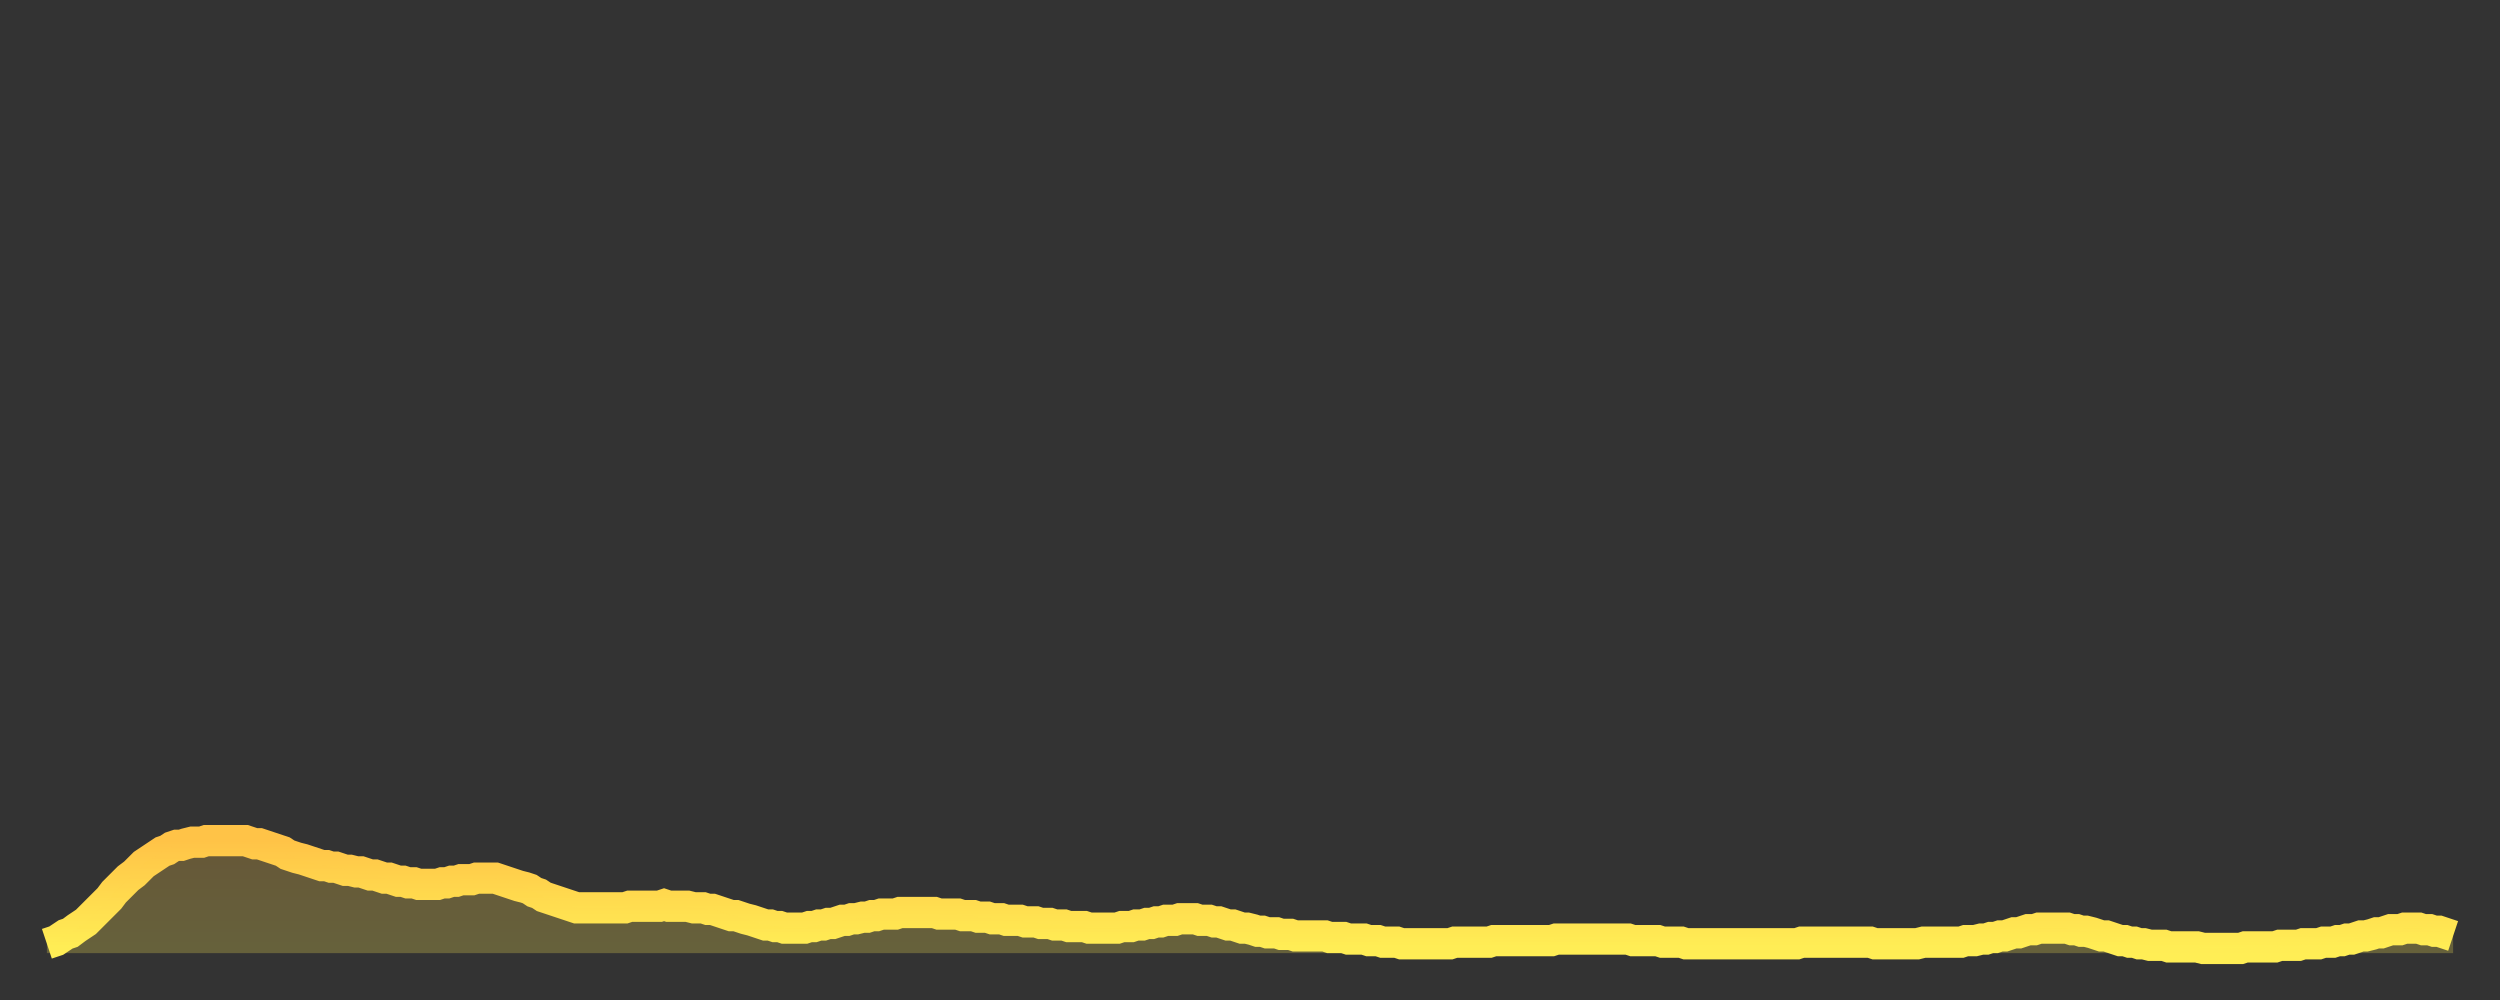 <?xml version="1.0" encoding="utf-8" ?>
<svg baseProfile="full" height="64" version="1.1" width="160" xmlns="http://www.w3.org/2000/svg" xmlns:ev="http://www.w3.org/2001/xml-events" xmlns:xlink="http://www.w3.org/1999/xlink"><rect width="100%" height="100%" fill="#333333" stroke="none"/><defs><linearGradient id="id172778" x1="0" x2="0" y1="0" y2="1"><stop offset="0%" stop-color="#ffc347" /><stop offset="50%" stop-color="#ffd94e" /><stop offset="100%" stop-color="#ffee55" /></linearGradient></defs><g transform="translate(3,3)"><g><path d="M 0.0 57.4 L 0.3 57.3 0.6 57.2 0.9 57.0 1.2 56.8 1.5 56.7 1.9 56.4 2.2 56.2 2.5 56.0 2.8 55.7 3.1 55.4 3.4 55.1 3.7 54.8 4.0 54.5 4.3 54.1 4.6 53.8 4.9 53.5 5.2 53.2 5.6 52.9 5.9 52.6 6.2 52.3 6.5 52.1 6.8 51.9 7.1 51.7 7.4 51.5 7.7 51.4 8.0 51.2 8.3 51.1 8.6 51.1 8.9 51.0 9.3 50.9 9.6 50.9 9.9 50.9 10.2 50.8 10.5 50.8 10.8 50.8 11.1 50.8 11.4 50.8 11.7 50.8 12.0 50.8 12.3 50.8 12.7 50.8 13.0 50.9 13.3 51.0 13.6 51.0 13.9 51.1 14.2 51.2 14.5 51.3 14.8 51.4 15.1 51.5 15.4 51.7 15.7 51.8 16.0 51.9 16.4 52.0 16.7 52.1 17.0 52.2 17.3 52.3 17.6 52.4 17.9 52.4 18.2 52.5 18.5 52.5 18.8 52.6 19.1 52.7 19.4 52.7 19.8 52.8 20.1 52.8 20.4 52.9 20.7 53.0 21.0 53.0 21.3 53.1 21.6 53.2 21.9 53.2 22.2 53.3 22.5 53.4 22.8 53.4 23.1 53.5 23.5 53.5 23.8 53.6 24.1 53.6 24.4 53.6 24.7 53.6 25.0 53.6 25.3 53.5 25.6 53.5 25.9 53.4 26.2 53.4 26.5 53.3 26.8 53.3 27.2 53.3 27.5 53.2 27.8 53.2 28.1 53.2 28.4 53.2 28.7 53.2 29.0 53.3 29.3 53.4 29.6 53.5 29.9 53.6 30.2 53.7 30.6 53.8 30.9 53.9 31.2 54.1 31.5 54.2 31.8 54.4 32.1 54.5 32.4 54.6 32.7 54.7 33.0 54.8 33.3 54.9 33.6 55.0 33.9 55.1 34.3 55.1 34.6 55.1 34.9 55.1 35.2 55.1 35.5 55.1 35.8 55.1 36.1 55.1 36.4 55.1 36.7 55.1 37.0 55.1 37.3 55.0 37.7 55.0 38.0 55.0 38.3 55.0 38.6 55.0 38.9 55.0 39.2 55.0 39.5 54.9 39.8 55.0 40.1 55.0 40.4 55.0 40.7 55.0 41.0 55.0 41.4 55.1 41.7 55.1 42.0 55.1 42.3 55.2 42.6 55.2 42.9 55.3 43.2 55.4 43.5 55.5 43.8 55.6 44.1 55.6 44.4 55.7 44.7 55.8 45.1 55.9 45.4 56.0 45.7 56.1 46.0 56.2 46.3 56.2 46.6 56.3 46.9 56.3 47.2 56.4 47.5 56.4 47.8 56.4 48.1 56.4 48.5 56.4 48.8 56.3 49.1 56.3 49.4 56.2 49.7 56.2 50.0 56.1 50.3 56.1 50.6 56.0 50.9 55.9 51.2 55.9 51.5 55.8 51.8 55.8 52.2 55.7 52.5 55.7 52.8 55.6 53.1 55.6 53.4 55.5 53.7 55.5 54.0 55.5 54.3 55.5 54.6 55.4 54.9 55.4 55.2 55.4 55.6 55.4 55.9 55.4 56.2 55.4 56.5 55.4 56.8 55.4 57.1 55.5 57.4 55.5 57.7 55.5 58.0 55.5 58.3 55.5 58.6 55.6 58.9 55.6 59.3 55.6 59.6 55.7 59.9 55.7 60.2 55.7 60.5 55.8 60.8 55.8 61.1 55.8 61.4 55.9 61.7 55.9 62.0 55.9 62.3 55.9 62.6 56.0 63.0 56.0 63.3 56.0 63.6 56.1 63.9 56.1 64.2 56.1 64.5 56.2 64.8 56.2 65.1 56.2 65.4 56.3 65.7 56.3 66.0 56.3 66.4 56.3 66.7 56.4 67.0 56.4 67.3 56.4 67.6 56.4 67.9 56.4 68.2 56.4 68.5 56.4 68.8 56.3 69.1 56.3 69.4 56.3 69.7 56.2 70.1 56.2 70.4 56.1 70.7 56.1 71.0 56.0 71.3 56.0 71.6 55.9 71.9 55.9 72.2 55.9 72.5 55.8 72.8 55.8 73.1 55.8 73.5 55.8 73.8 55.9 74.1 55.9 74.4 55.9 74.7 56.0 75.0 56.0 75.3 56.1 75.6 56.2 75.9 56.2 76.2 56.3 76.5 56.4 76.8 56.4 77.2 56.5 77.5 56.6 77.8 56.6 78.1 56.7 78.4 56.7 78.7 56.7 79.0 56.8 79.3 56.8 79.6 56.8 79.9 56.9 80.2 56.9 80.5 56.9 80.9 56.9 81.2 56.9 81.5 56.9 81.8 56.9 82.1 57.0 82.4 57.0 82.7 57.0 83.0 57.0 83.3 57.1 83.6 57.1 83.9 57.1 84.3 57.1 84.6 57.2 84.9 57.2 85.2 57.2 85.5 57.3 85.8 57.3 86.1 57.3 86.4 57.3 86.7 57.4 87.0 57.4 87.3 57.4 87.6 57.4 88.0 57.4 88.3 57.4 88.6 57.4 88.9 57.4 89.2 57.4 89.5 57.4 89.8 57.4 90.1 57.3 90.4 57.3 90.7 57.3 91.0 57.3 91.4 57.3 91.7 57.3 92.0 57.3 92.3 57.3 92.6 57.2 92.9 57.2 93.2 57.2 93.5 57.2 93.8 57.2 94.1 57.2 94.4 57.2 94.7 57.2 95.1 57.2 95.4 57.2 95.7 57.2 96.0 57.2 96.3 57.2 96.6 57.1 96.9 57.1 97.2 57.1 97.5 57.1 97.8 57.1 98.1 57.1 98.4 57.1 98.8 57.1 99.1 57.1 99.4 57.1 99.7 57.1 100.0 57.1 100.3 57.1 100.6 57.1 100.9 57.1 101.2 57.1 101.5 57.2 101.8 57.2 102.2 57.2 102.5 57.2 102.8 57.2 103.1 57.2 103.4 57.3 103.7 57.3 104.0 57.3 104.3 57.3 104.6 57.3 104.9 57.4 105.2 57.4 105.5 57.4 105.9 57.4 106.2 57.4 106.5 57.4 106.8 57.4 107.1 57.4 107.4 57.4 107.7 57.4 108.0 57.4 108.3 57.4 108.6 57.4 108.9 57.4 109.3 57.4 109.6 57.4 109.9 57.4 110.2 57.4 110.5 57.4 110.8 57.4 111.1 57.4 111.4 57.4 111.7 57.4 112.0 57.4 112.3 57.3 112.6 57.3 113.0 57.3 113.3 57.3 113.6 57.3 113.9 57.3 114.2 57.3 114.5 57.3 114.8 57.3 115.1 57.3 115.4 57.3 115.7 57.3 116.0 57.3 116.3 57.3 116.7 57.3 117.0 57.4 117.3 57.4 117.6 57.4 117.9 57.4 118.2 57.4 118.5 57.4 118.8 57.4 119.1 57.4 119.4 57.4 119.7 57.4 120.1 57.3 120.4 57.3 120.7 57.3 121.0 57.3 121.3 57.3 121.6 57.3 121.9 57.3 122.2 57.3 122.5 57.3 122.8 57.2 123.1 57.2 123.4 57.2 123.8 57.1 124.1 57.1 124.4 57.0 124.7 57.0 125.0 56.9 125.3 56.9 125.6 56.8 125.9 56.7 126.2 56.7 126.5 56.6 126.8 56.5 127.2 56.5 127.5 56.4 127.8 56.4 128.1 56.4 128.4 56.4 128.7 56.4 129.0 56.4 129.3 56.4 129.6 56.5 129.9 56.5 130.2 56.6 130.5 56.6 130.9 56.7 131.2 56.8 131.5 56.9 131.8 56.9 132.1 57.0 132.4 57.1 132.7 57.2 133.0 57.2 133.3 57.3 133.6 57.3 133.9 57.4 134.2 57.4 134.6 57.5 134.9 57.5 135.2 57.5 135.5 57.5 135.8 57.6 136.1 57.6 136.4 57.6 136.7 57.6 137.0 57.6 137.3 57.6 137.6 57.6 138.0 57.7 138.3 57.7 138.6 57.7 138.9 57.7 139.2 57.7 139.5 57.7 139.8 57.7 140.1 57.7 140.4 57.7 140.7 57.6 141.0 57.6 141.3 57.6 141.7 57.6 142.0 57.6 142.3 57.6 142.6 57.6 142.9 57.5 143.2 57.5 143.5 57.5 143.8 57.5 144.1 57.5 144.4 57.4 144.7 57.4 145.1 57.4 145.4 57.4 145.7 57.3 146.0 57.3 146.3 57.3 146.6 57.2 146.9 57.2 147.2 57.1 147.5 57.1 147.8 57.0 148.1 56.9 148.4 56.9 148.8 56.8 149.1 56.7 149.4 56.7 149.7 56.6 150.0 56.5 150.3 56.5 150.6 56.5 150.9 56.4 151.2 56.4 151.5 56.4 151.8 56.4 152.1 56.5 152.5 56.5 152.8 56.6 153.1 56.6 153.4 56.7 153.7 56.8 154.0 56.9" fill="none" id="graph-curve" opacity="1" stroke="url(#id172778)" stroke-width="2" /><path d="M 0 58 L 0.0 57.4 0.3 57.3 0.6 57.2 0.9 57.0 1.2 56.8 1.5 56.7 1.9 56.4 2.2 56.2 2.5 56.0 2.8 55.7 3.1 55.4 3.4 55.1 3.7 54.8 4.0 54.5 4.3 54.1 4.6 53.8 4.9 53.5 5.2 53.2 5.6 52.9 5.9 52.6 6.2 52.3 6.5 52.1 6.8 51.9 7.1 51.7 7.4 51.5 7.7 51.4 8.0 51.2 8.3 51.1 8.6 51.1 8.9 51.0 9.3 50.9 9.6 50.9 9.9 50.9 10.2 50.8 10.5 50.8 10.8 50.8 11.1 50.8 11.4 50.8 11.7 50.8 12.0 50.8 12.3 50.8 12.7 50.8 13.0 50.9 13.3 51.0 13.6 51.0 13.9 51.1 14.2 51.2 14.5 51.3 14.8 51.4 15.1 51.5 15.4 51.7 15.7 51.8 16.0 51.9 16.4 52.0 16.7 52.1 17.0 52.2 17.3 52.3 17.6 52.4 17.9 52.4 18.2 52.5 18.5 52.5 18.8 52.6 19.1 52.7 19.4 52.7 19.8 52.8 20.1 52.8 20.4 52.9 20.7 53.0 21.0 53.0 21.3 53.1 21.6 53.2 21.9 53.2 22.2 53.3 22.5 53.4 22.8 53.4 23.1 53.5 23.5 53.5 23.8 53.6 24.1 53.6 24.4 53.6 24.7 53.6 25.0 53.6 25.3 53.5 25.6 53.5 25.9 53.4 26.2 53.4 26.5 53.3 26.8 53.3 27.2 53.3 27.5 53.2 27.8 53.2 28.1 53.2 28.4 53.2 28.7 53.2 29.0 53.3 29.3 53.4 29.6 53.5 29.9 53.6 30.2 53.7 30.6 53.8 30.9 53.9 31.2 54.1 31.5 54.2 31.8 54.4 32.1 54.5 32.4 54.6 32.7 54.7 33.0 54.8 33.3 54.9 33.6 55.0 33.9 55.1 34.3 55.1 34.6 55.1 34.9 55.1 35.2 55.1 35.5 55.1 35.8 55.1 36.1 55.1 36.4 55.1 36.7 55.1 37.0 55.1 37.3 55.0 37.7 55.0 38.0 55.0 38.3 55.0 38.6 55.0 38.9 55.0 39.2 55.0 39.5 54.9 39.8 55.0 40.1 55.0 40.4 55.0 40.7 55.0 41.0 55.0 41.4 55.1 41.7 55.1 42.0 55.1 42.3 55.2 42.6 55.2 42.9 55.3 43.2 55.4 43.5 55.5 43.8 55.6 44.1 55.6 44.4 55.7 44.7 55.8 45.1 55.9 45.4 56.0 45.7 56.1 46.0 56.2 46.3 56.2 46.6 56.3 46.9 56.3 47.2 56.4 47.5 56.4 47.8 56.4 48.1 56.4 48.5 56.4 48.8 56.3 49.1 56.3 49.4 56.2 49.7 56.2 50.0 56.1 50.3 56.1 50.6 56.0 50.9 55.9 51.2 55.9 51.5 55.8 51.8 55.8 52.2 55.7 52.5 55.7 52.8 55.6 53.1 55.6 53.4 55.5 53.7 55.5 54.0 55.5 54.3 55.5 54.6 55.4 54.9 55.4 55.2 55.4 55.6 55.4 55.9 55.4 56.2 55.4 56.5 55.4 56.8 55.4 57.1 55.5 57.4 55.5 57.7 55.5 58.0 55.5 58.3 55.5 58.6 55.6 58.9 55.6 59.3 55.6 59.6 55.7 59.9 55.7 60.2 55.7 60.5 55.8 60.8 55.8 61.1 55.8 61.4 55.9 61.7 55.9 62.0 55.9 62.3 55.9 62.6 56.0 63.0 56.0 63.3 56.0 63.6 56.1 63.9 56.1 64.2 56.1 64.5 56.2 64.8 56.2 65.1 56.2 65.4 56.3 65.7 56.3 66.0 56.3 66.4 56.3 66.7 56.4 67.0 56.4 67.3 56.4 67.6 56.4 67.9 56.4 68.2 56.4 68.5 56.4 68.8 56.3 69.1 56.3 69.4 56.3 69.7 56.2 70.1 56.2 70.4 56.1 70.7 56.1 71.0 56.0 71.3 56.0 71.6 55.9 71.9 55.9 72.2 55.9 72.5 55.8 72.8 55.8 73.1 55.8 73.5 55.8 73.8 55.9 74.1 55.9 74.4 55.9 74.7 56.0 75.0 56.0 75.3 56.1 75.6 56.2 75.9 56.2 76.2 56.3 76.5 56.4 76.8 56.4 77.2 56.5 77.5 56.6 77.8 56.6 78.1 56.7 78.4 56.7 78.7 56.7 79.0 56.8 79.3 56.8 79.6 56.8 79.9 56.9 80.2 56.9 80.5 56.9 80.9 56.9 81.2 56.9 81.5 56.9 81.8 56.9 82.1 57.0 82.4 57.0 82.7 57.0 83.0 57.0 83.3 57.1 83.6 57.1 83.9 57.1 84.3 57.1 84.6 57.2 84.9 57.2 85.2 57.2 85.5 57.3 85.8 57.3 86.1 57.3 86.4 57.3 86.7 57.4 87.0 57.4 87.3 57.4 87.6 57.4 88.0 57.4 88.3 57.4 88.6 57.4 88.9 57.4 89.2 57.4 89.5 57.4 89.8 57.4 90.1 57.3 90.4 57.3 90.7 57.3 91.0 57.3 91.4 57.3 91.7 57.3 92.0 57.3 92.3 57.3 92.6 57.2 92.9 57.2 93.2 57.2 93.5 57.2 93.8 57.2 94.1 57.2 94.4 57.2 94.7 57.2 95.1 57.2 95.4 57.2 95.7 57.2 96.0 57.2 96.3 57.2 96.6 57.1 96.9 57.1 97.2 57.1 97.5 57.1 97.8 57.1 98.1 57.1 98.4 57.1 98.8 57.1 99.1 57.1 99.4 57.1 99.7 57.1 100.0 57.1 100.3 57.1 100.6 57.1 100.9 57.1 101.2 57.1 101.5 57.2 101.8 57.2 102.2 57.2 102.5 57.2 102.8 57.2 103.1 57.2 103.4 57.3 103.7 57.3 104.0 57.3 104.3 57.3 104.6 57.3 104.9 57.4 105.2 57.4 105.5 57.4 105.9 57.4 106.2 57.4 106.5 57.4 106.8 57.4 107.1 57.4 107.4 57.4 107.7 57.4 108.0 57.4 108.3 57.4 108.6 57.4 108.9 57.4 109.3 57.4 109.6 57.4 109.9 57.4 110.2 57.4 110.5 57.4 110.8 57.4 111.1 57.4 111.4 57.4 111.7 57.4 112.0 57.4 112.3 57.3 112.6 57.3 113.0 57.3 113.3 57.3 113.6 57.3 113.9 57.3 114.2 57.3 114.5 57.3 114.8 57.3 115.1 57.3 115.4 57.3 115.7 57.3 116.0 57.3 116.3 57.3 116.7 57.3 117.0 57.4 117.3 57.4 117.6 57.4 117.9 57.4 118.2 57.4 118.5 57.4 118.8 57.4 119.1 57.4 119.4 57.4 119.7 57.4 120.1 57.3 120.4 57.3 120.7 57.3 121.0 57.3 121.3 57.3 121.6 57.3 121.9 57.3 122.2 57.3 122.5 57.3 122.8 57.2 123.1 57.2 123.4 57.2 123.8 57.1 124.1 57.1 124.4 57.0 124.7 57.0 125.0 56.9 125.3 56.9 125.6 56.8 125.9 56.7 126.2 56.7 126.5 56.6 126.8 56.5 127.2 56.5 127.5 56.4 127.8 56.4 128.1 56.4 128.4 56.4 128.7 56.4 129.0 56.4 129.3 56.4 129.6 56.5 129.9 56.5 130.2 56.6 130.5 56.6 130.9 56.7 131.2 56.8 131.5 56.9 131.8 56.9 132.1 57.0 132.4 57.1 132.7 57.2 133.0 57.2 133.3 57.3 133.6 57.3 133.9 57.4 134.2 57.4 134.6 57.5 134.9 57.5 135.2 57.5 135.5 57.5 135.8 57.6 136.1 57.6 136.4 57.6 136.7 57.6 137.0 57.6 137.3 57.6 137.6 57.6 138.0 57.7 138.3 57.7 138.6 57.7 138.9 57.7 139.2 57.7 139.5 57.7 139.8 57.7 140.1 57.7 140.4 57.7 140.7 57.6 141.0 57.6 141.3 57.6 141.7 57.6 142.0 57.6 142.3 57.6 142.6 57.6 142.9 57.5 143.2 57.5 143.5 57.5 143.8 57.5 144.1 57.5 144.4 57.4 144.7 57.4 145.1 57.4 145.4 57.4 145.7 57.3 146.0 57.3 146.3 57.3 146.6 57.2 146.9 57.2 147.2 57.1 147.5 57.1 147.8 57.0 148.1 56.9 148.4 56.9 148.8 56.8 149.1 56.7 149.4 56.7 149.7 56.6 150.0 56.5 150.3 56.5 150.6 56.5 150.9 56.4 151.2 56.4 151.5 56.4 151.8 56.4 152.1 56.5 152.5 56.5 152.8 56.6 153.1 56.6 153.4 56.7 153.7 56.8 154.0 56.9 154 58" fill="url(#id172778)" fill-opacity=".25" id="graph-shadow" /></g></g></svg>